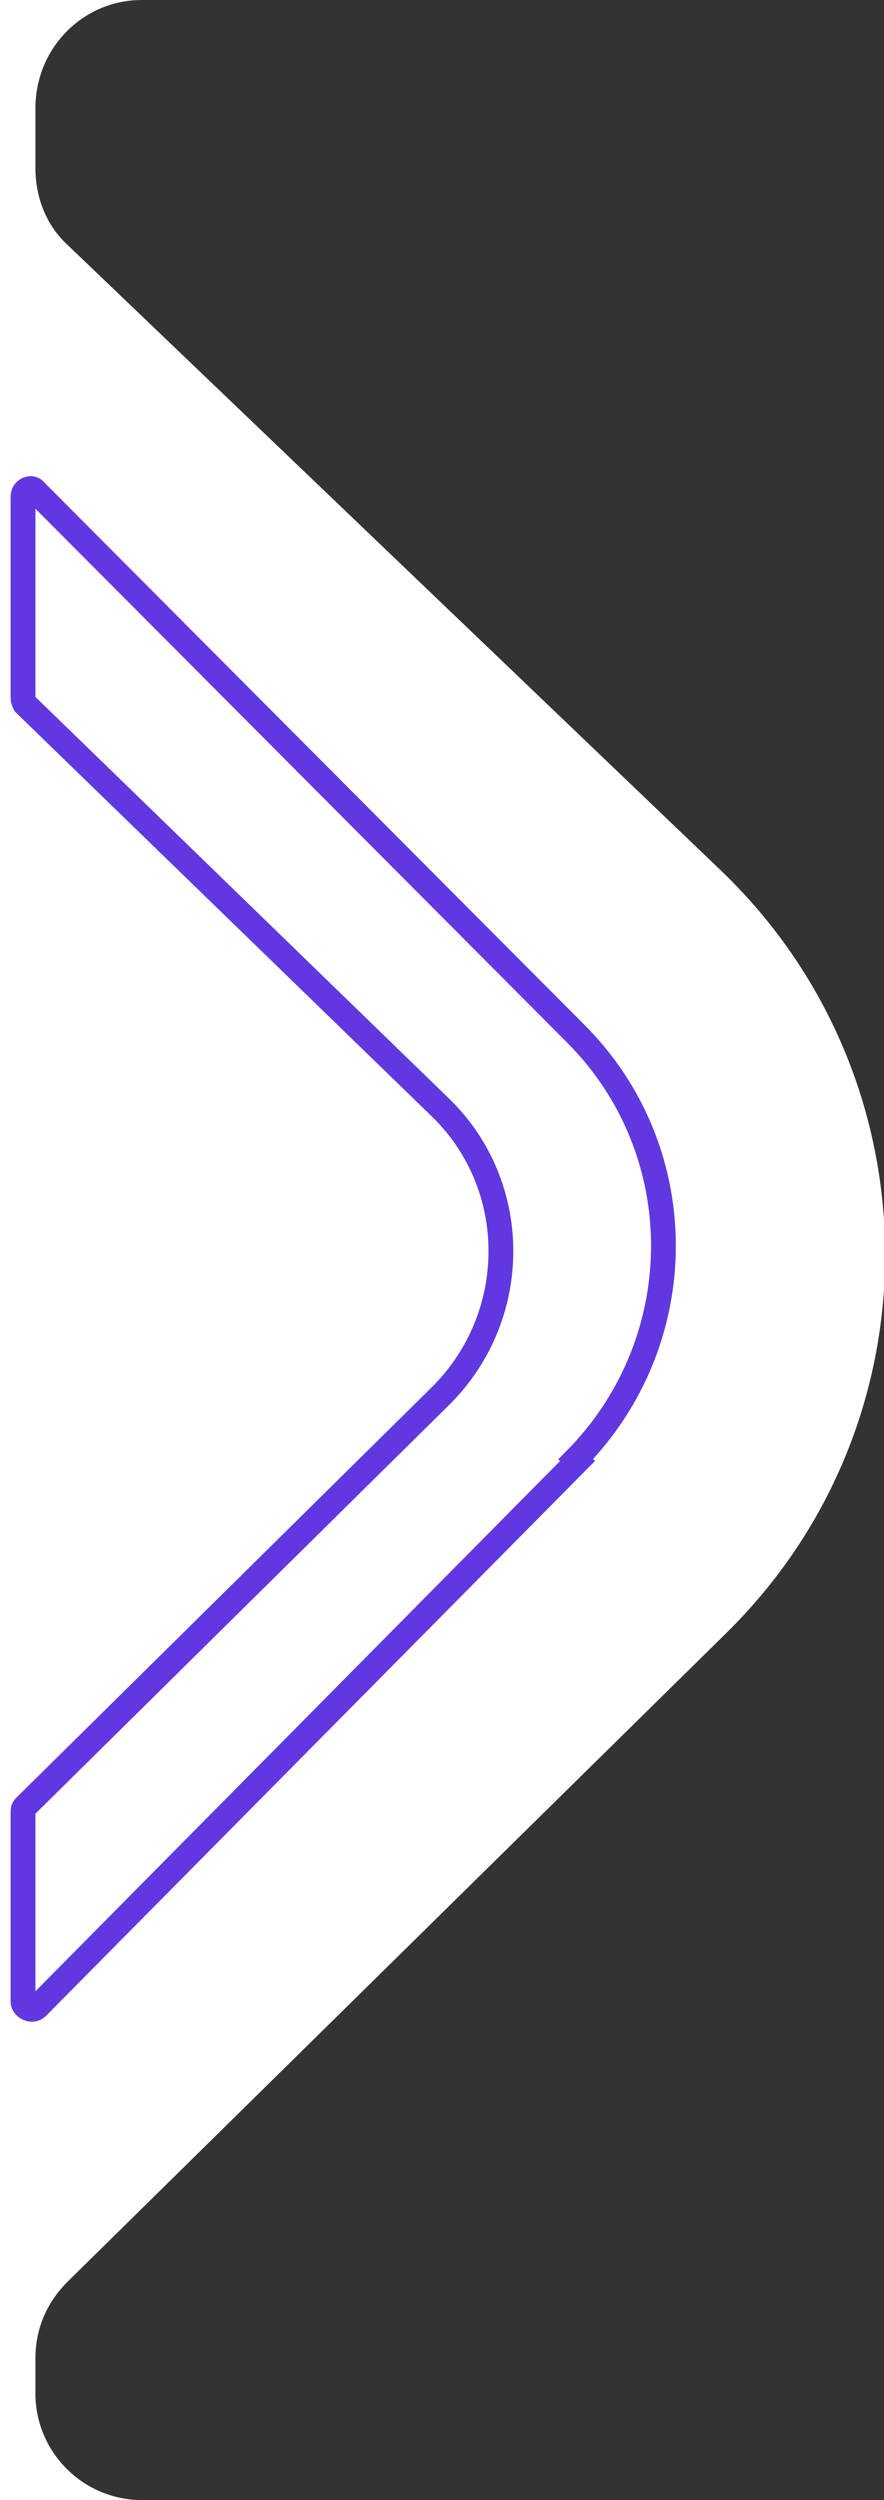 <svg xmlns="http://www.w3.org/2000/svg" id="b" viewBox="0 0 49.9 141"><rect x="0" y="0" width="49.9" height="141" fill="#333333" stroke="none"/><g id="c"><path d="M2,135v-2c0-1.6.6-3.1,1.8-4.3l37.2-36.6c12.1-11.9,11.9-31.3-.3-43L3.8,13.8c-1.2-1.1-1.8-2.7-1.8-4.3v-3.4C2,2.7,4.7,0,8,0H0v141h8c-3.3,0-6-2.7-6-6Z" fill="#fff"></path><path d="M32.6,82.4L2.1,113.2c-.3.3-.8,0-.8-.3v-10.7c0-.1,0-.2.1-.3l23.5-23.2c4.5-4.5,4.5-11.8,0-16.2L1.4,39.7c0,0-.1-.2-.1-.3v-11.4c0-.4.5-.6.7-.3l30.5,30.6c6.6,6.6,6.6,17.3,0,24Z" fill="none" stroke="#6138e0" stroke-width="1.4"></path></g></svg>